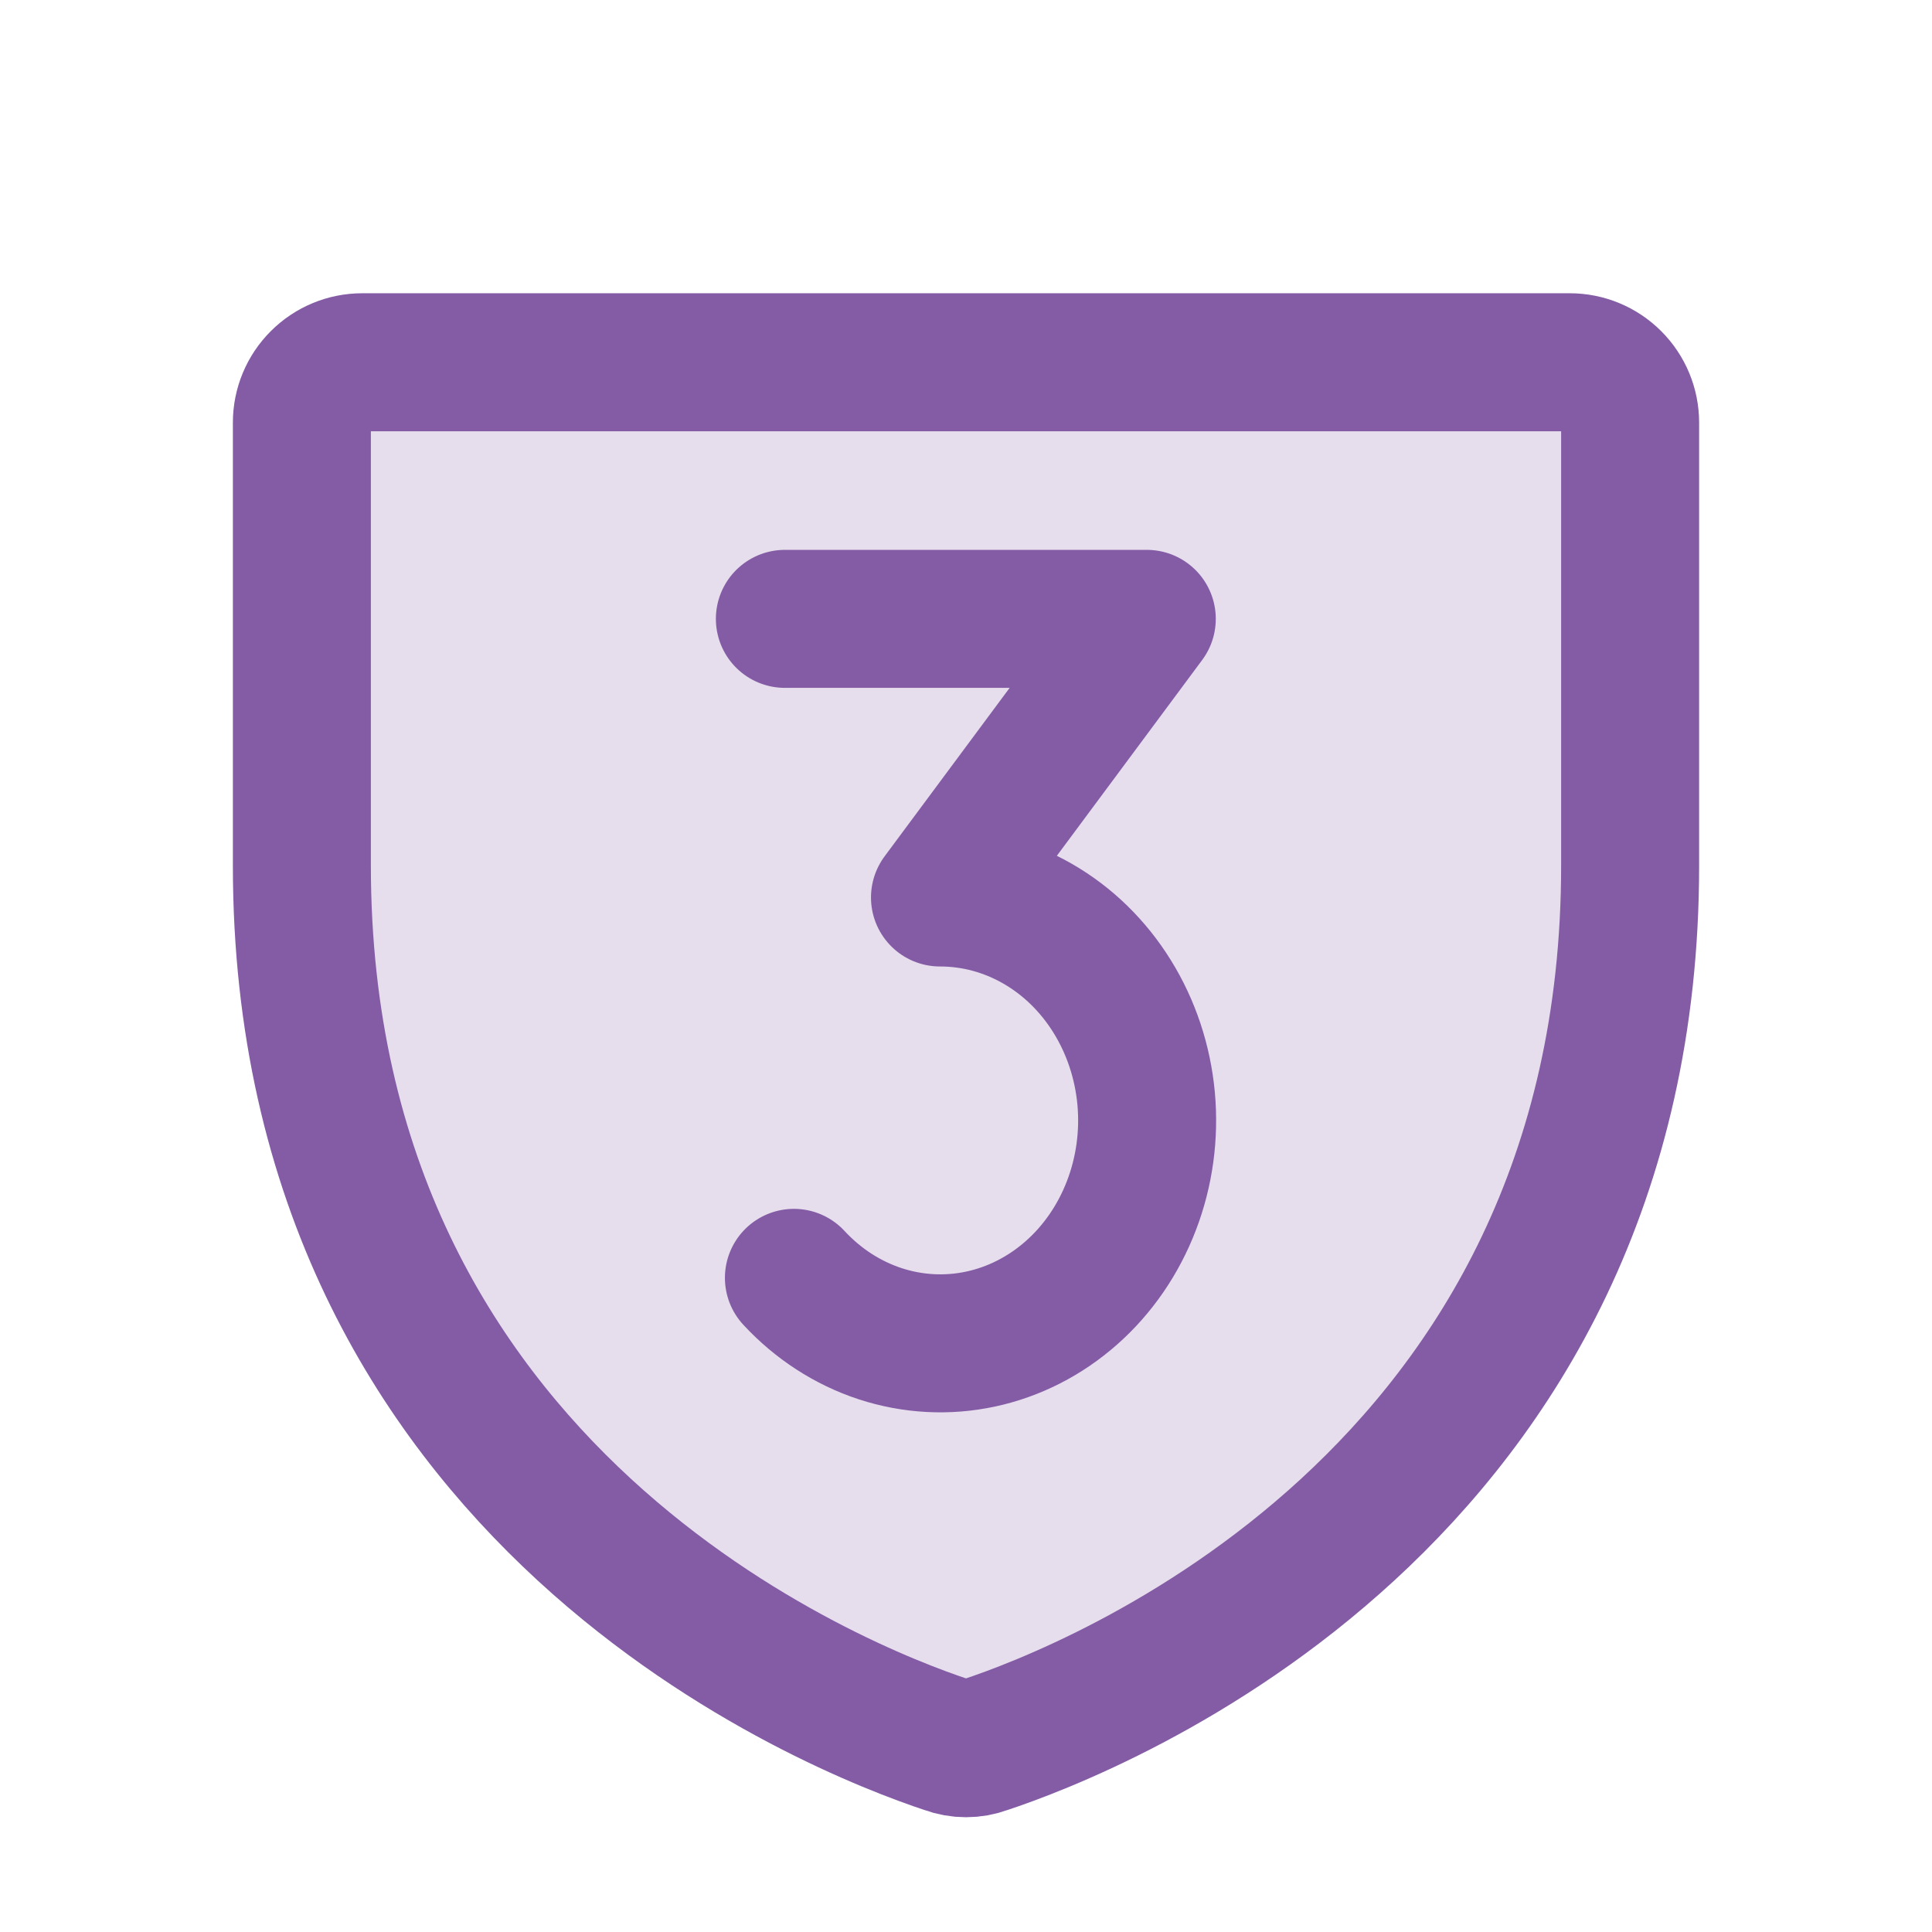 <svg xmlns="http://www.w3.org/2000/svg" width="56" height="56" viewBox="0 0 56 56" fill="none">
  <path opacity="0.2" d="M8.75 25.091V12.25C8.75 11.786 8.934 11.341 9.263 11.013C9.591 10.684 10.036 10.5 10.5 10.5H45.5C45.964 10.5 46.409 10.684 46.737 11.013C47.066 11.341 47.25 11.786 47.25 12.25V25.091C47.25 43.466 31.653 49.547 28.547 50.575C28.194 50.706 27.806 50.706 27.453 50.575C24.347 49.547 8.75 43.466 8.75 25.091Z" fill="#845CA5"/>
  <path d="M22.75 17.938H33.24L27.246 26.014C28.232 26.013 29.204 26.273 30.074 26.773C30.945 27.273 31.688 27.997 32.236 28.881C32.785 29.765 33.123 30.78 33.221 31.839C33.318 32.897 33.172 33.965 32.794 34.947C32.417 35.93 31.821 36.797 31.058 37.471C30.295 38.146 29.39 38.607 28.422 38.814C27.455 39.021 26.455 38.967 25.511 38.658C24.567 38.348 23.709 37.792 23.012 37.039" stroke="#845CA5" stroke-width="4" stroke-linecap="round" stroke-linejoin="round"/>
  <path d="M8.75 25.091V12.25C8.75 11.786 8.934 11.341 9.263 11.013C9.591 10.684 10.036 10.5 10.5 10.5H45.5C45.964 10.5 46.409 10.684 46.737 11.013C47.066 11.341 47.25 11.786 47.25 12.25V25.091C47.25 43.466 31.653 49.547 28.547 50.575C28.194 50.706 27.806 50.706 27.453 50.575C24.347 49.547 8.75 43.466 8.75 25.091Z" stroke="#845CA5" stroke-width="4" stroke-linecap="round" stroke-linejoin="round"/>
</svg>